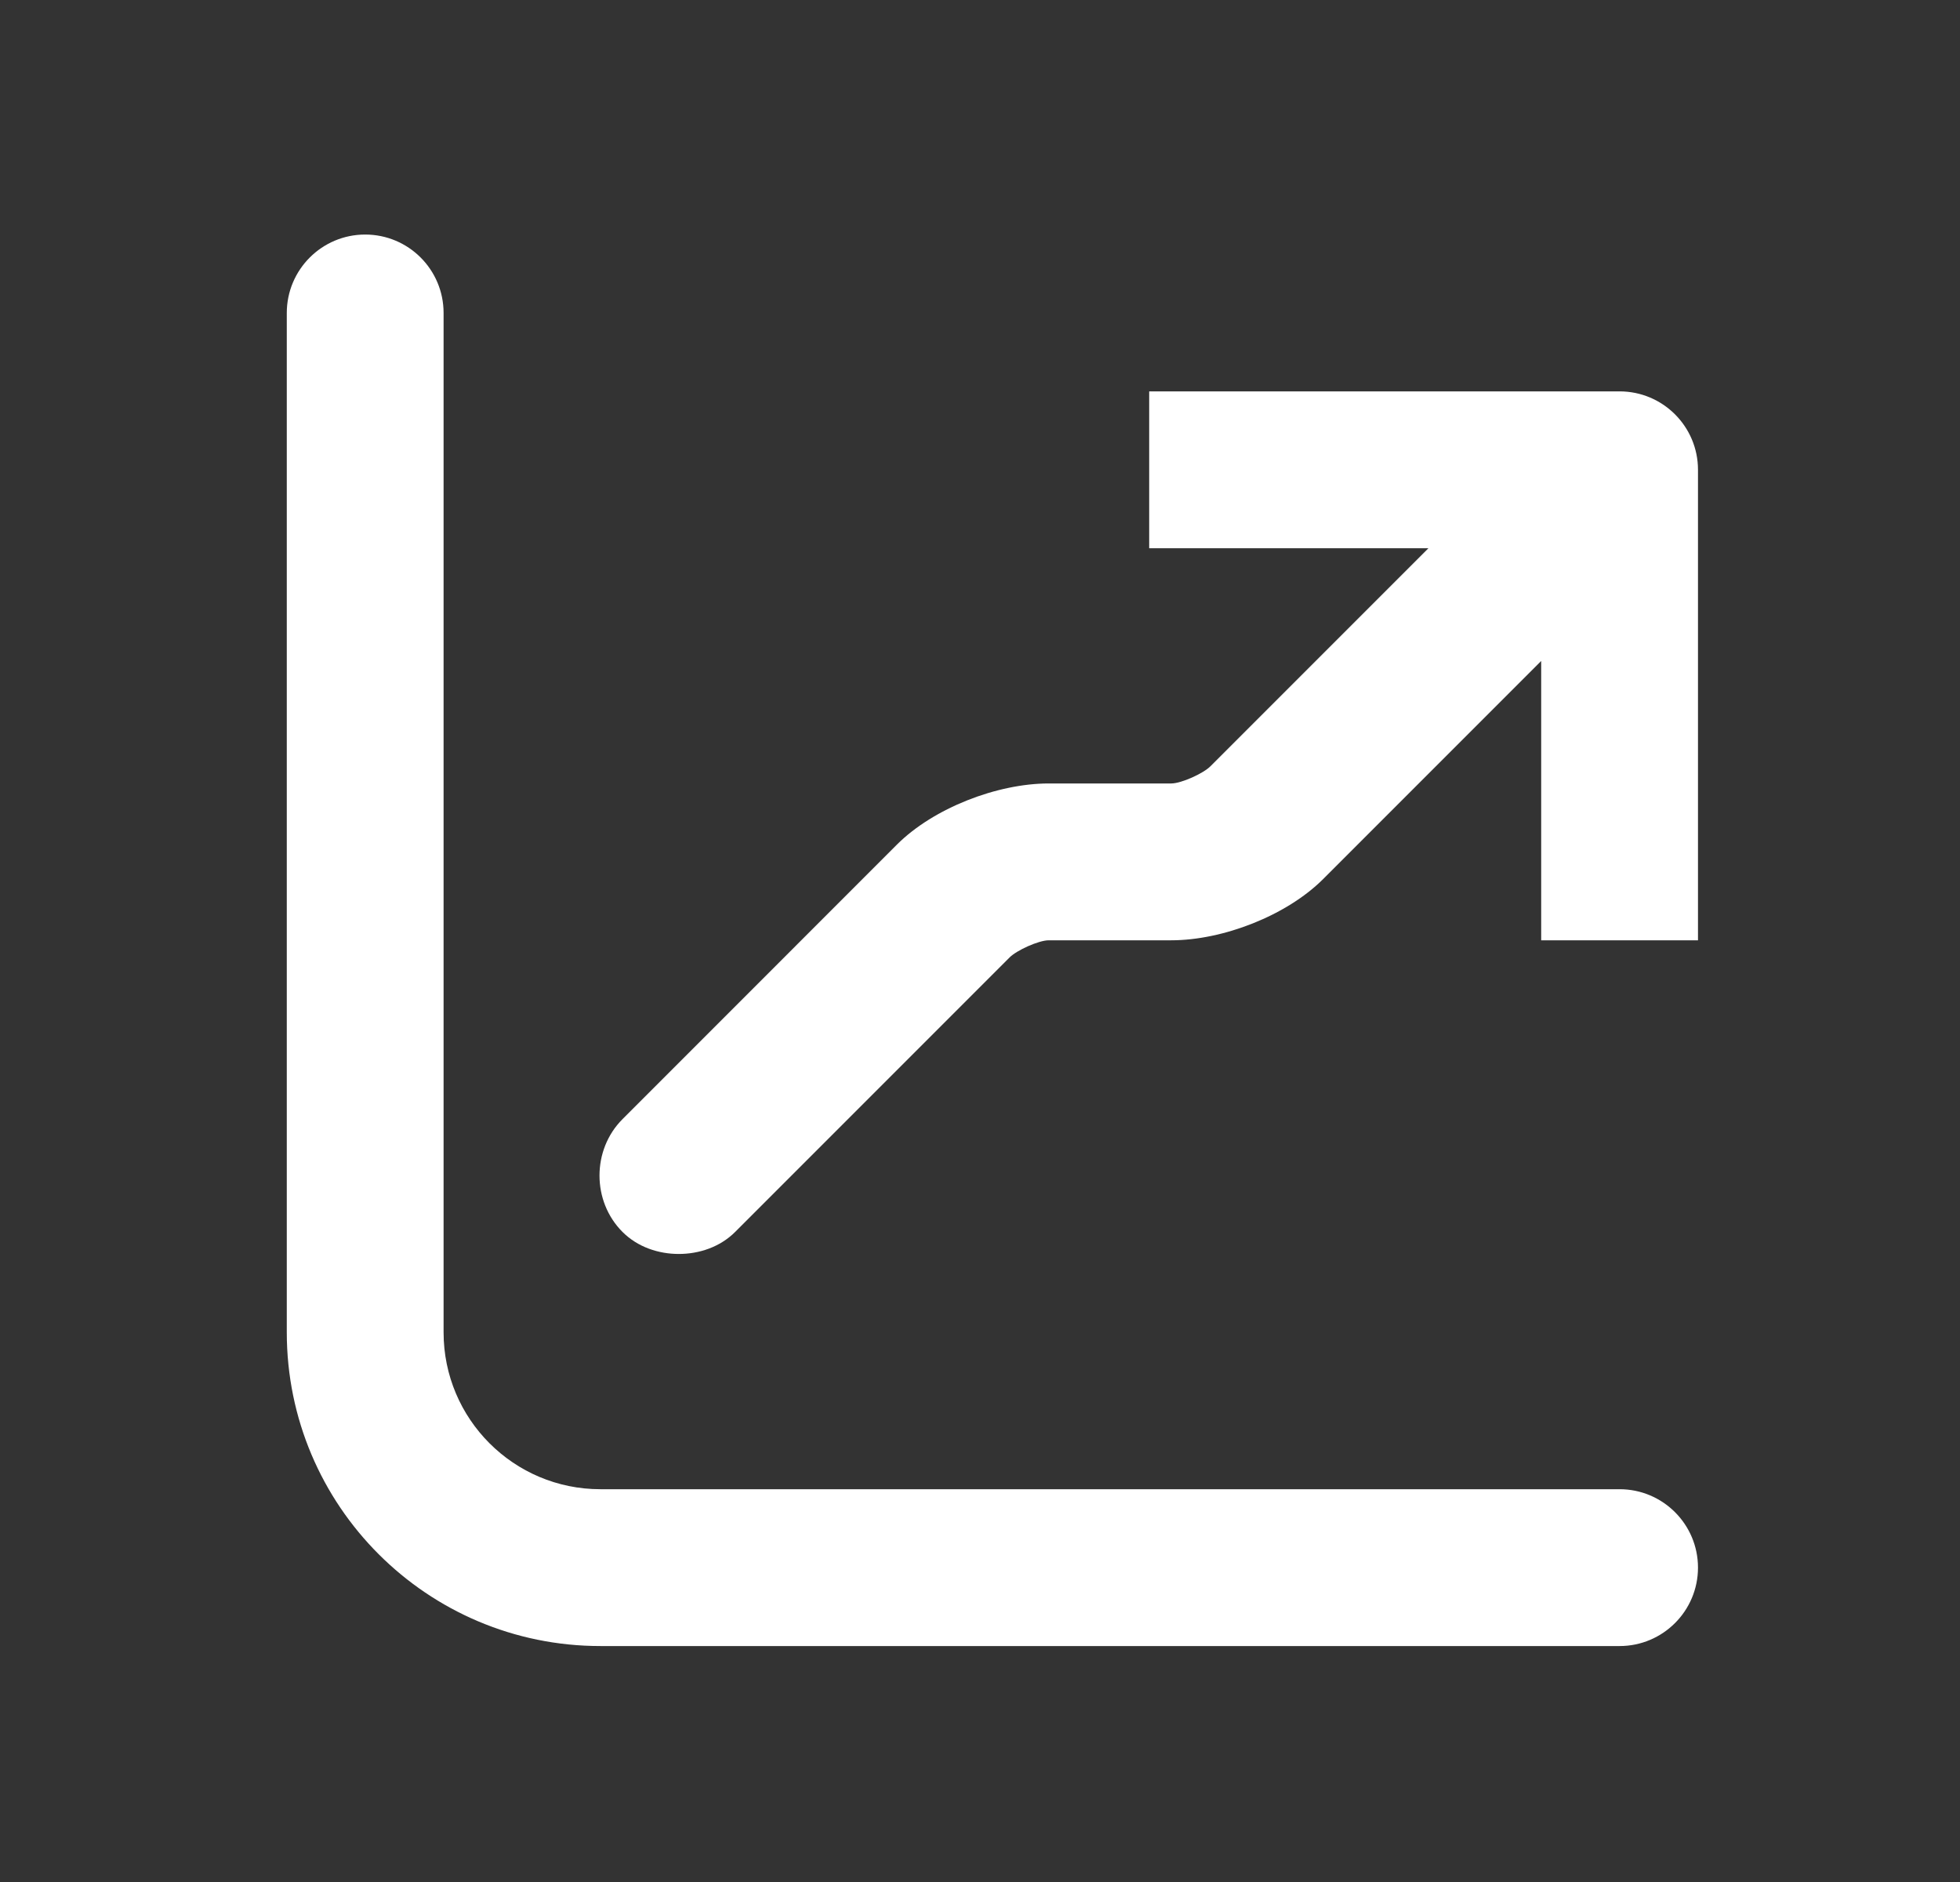 <svg width="25" height="24" viewBox="0 0 25 24" fill="none" xmlns="http://www.w3.org/2000/svg">
<rect x="0" y="0" width="25" height="24" fill="#333333" stroke="none"/>
<path d="M4.658 2.991C4.106 2.991 3.658 3.439 3.658 3.991V16.991C3.658 19.2 5.449 20.991 7.658 20.991H20.658C21.21 20.991 21.658 20.543 21.658 19.991C21.658 19.439 21.21 18.991 20.658 18.991H7.658C6.554 18.991 5.658 18.096 5.658 16.991V3.991C5.658 3.439 5.211 2.991 4.658 2.991ZM14.658 4.991V6.991H18.22L15.439 9.772C15.349 9.863 15.068 9.991 14.939 9.991H13.377C12.718 9.991 11.905 10.306 11.439 10.772L7.94 14.272C7.549 14.663 7.549 15.319 7.94 15.71C8.135 15.905 8.402 15.991 8.658 15.991C8.914 15.991 9.182 15.905 9.377 15.71L12.877 12.21C12.967 12.119 13.248 11.991 13.377 11.991H14.939C15.598 11.991 16.411 11.676 16.877 11.21L19.658 8.429V11.991H21.658V5.991C21.658 5.439 21.21 4.991 20.658 4.991H14.658Z" fill="white"/>
</svg>
